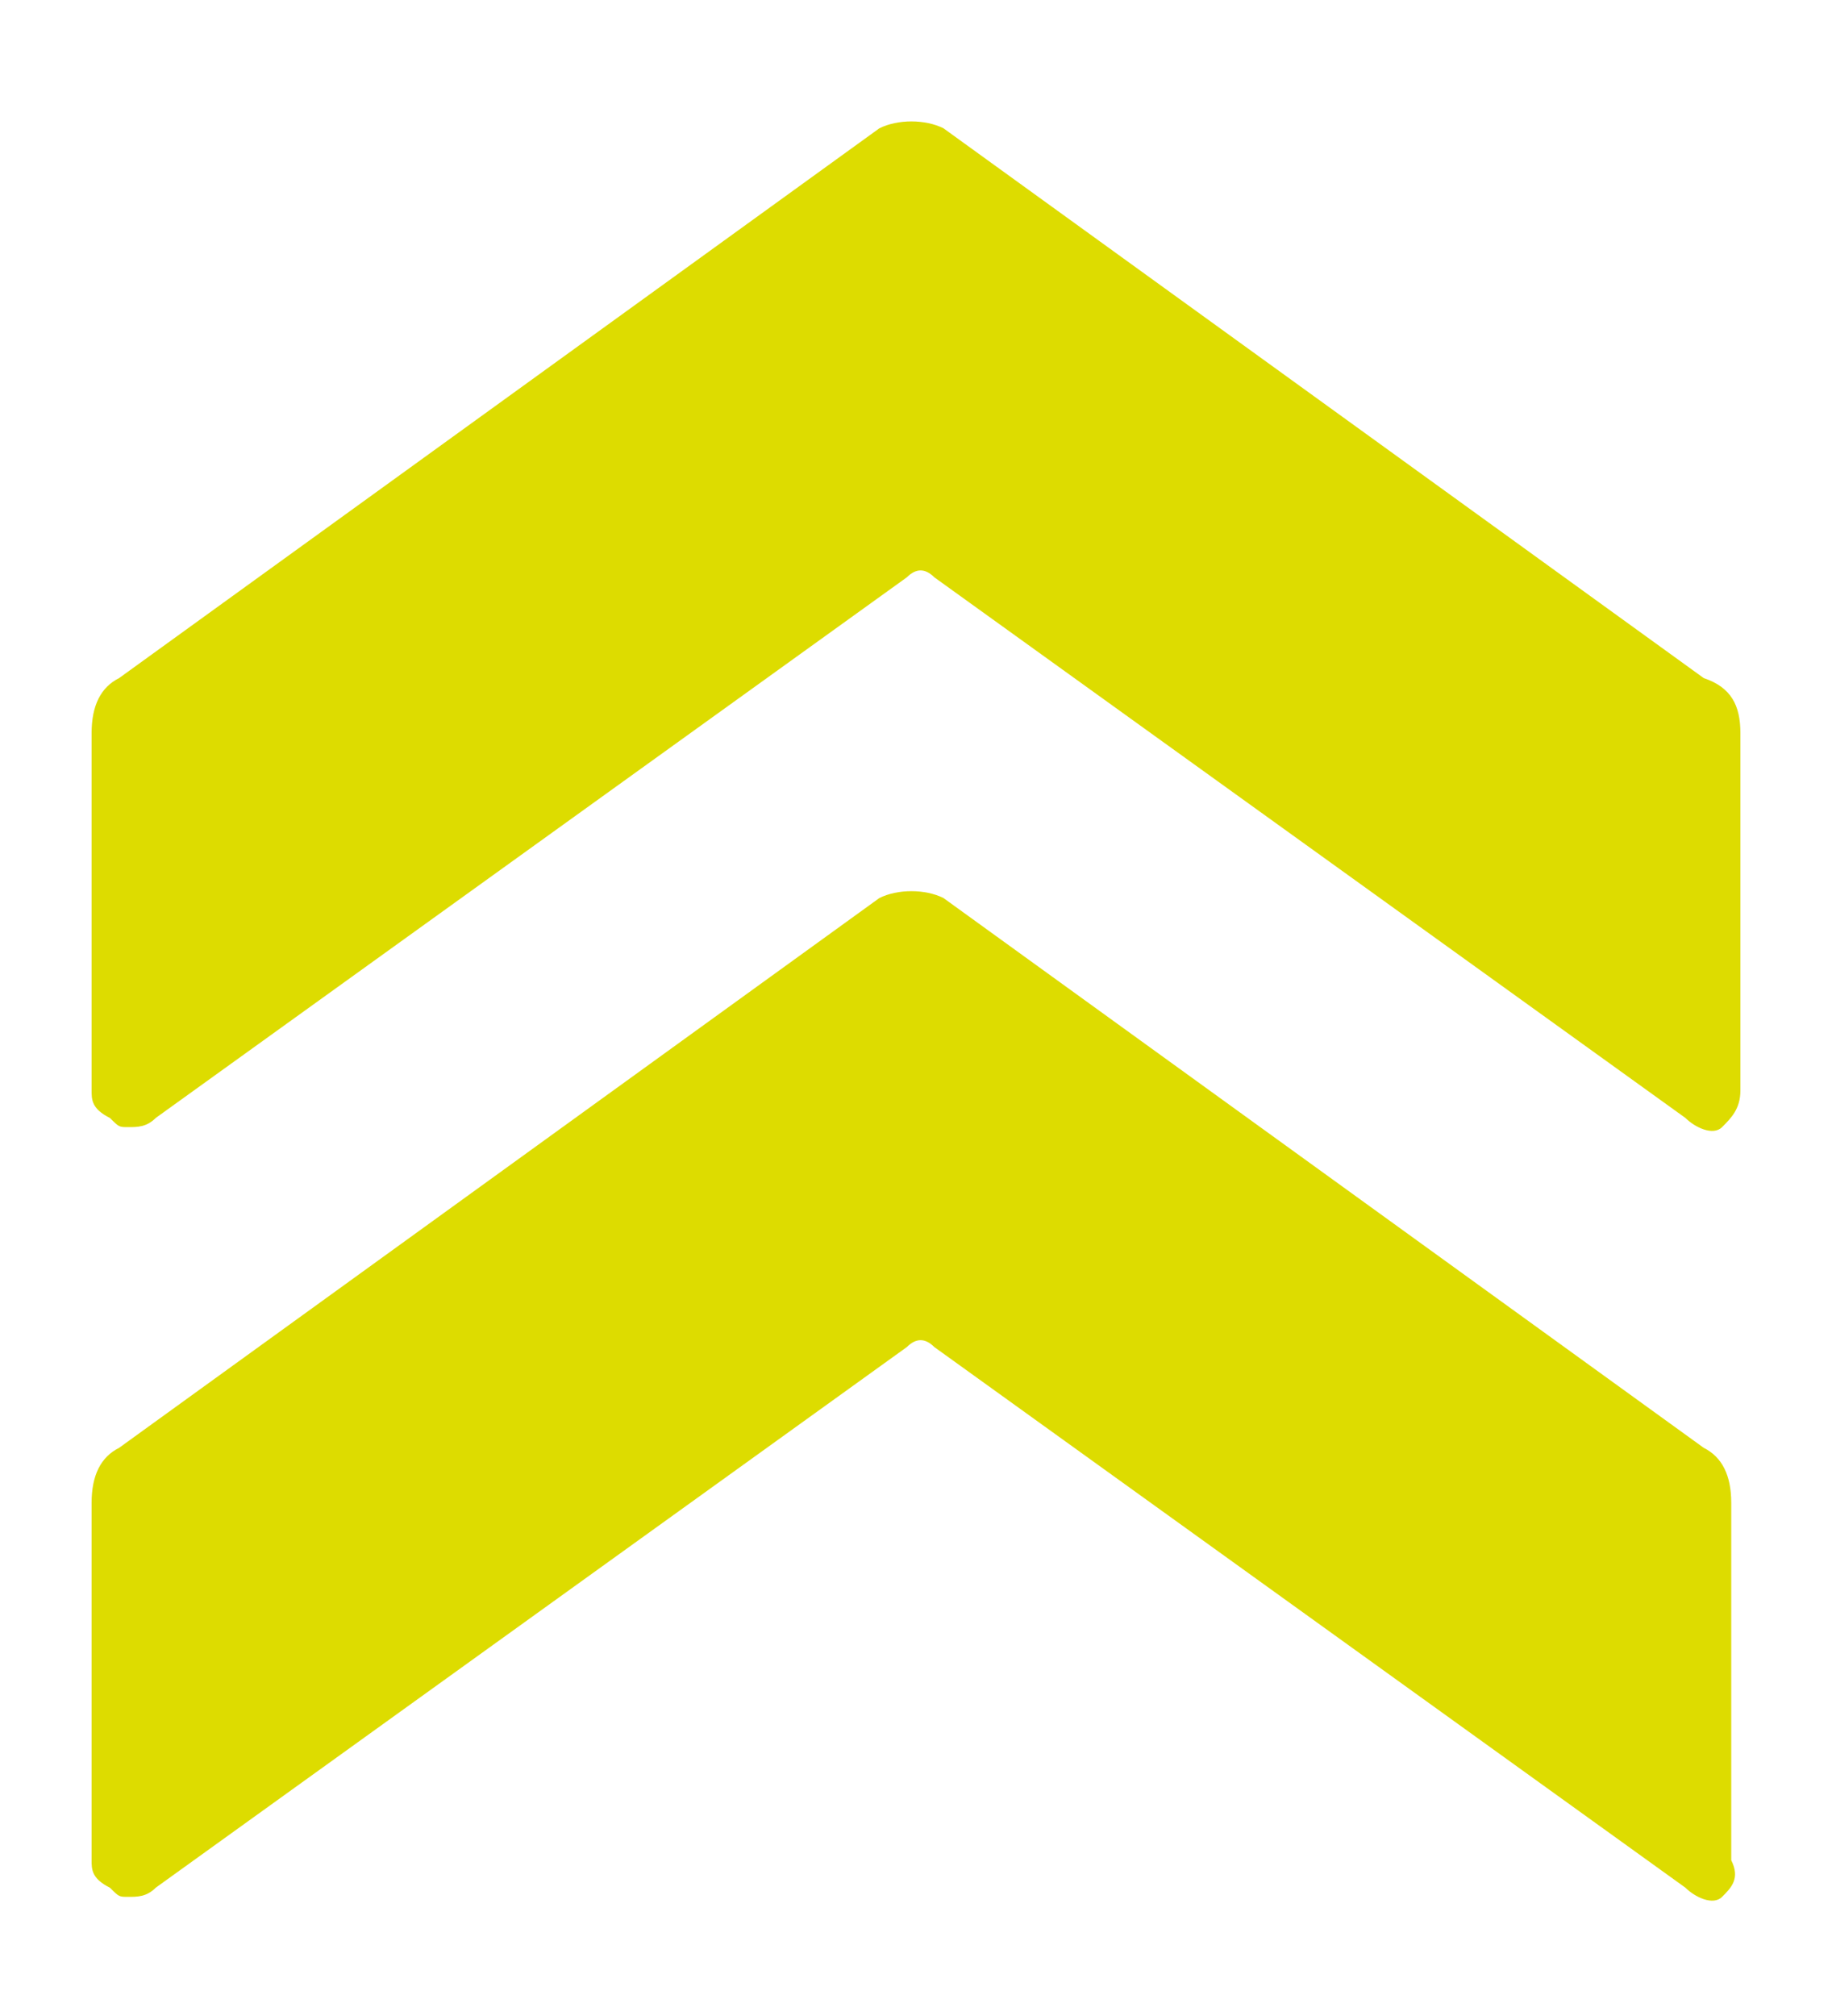 <?xml version="1.0" encoding="utf-8"?>
<!-- Generator: Adobe Illustrator 28.2.0, SVG Export Plug-In . SVG Version: 6.00 Build 0)  -->
<svg version="1.1" id="Ebene_1" xmlns="http://www.w3.org/2000/svg" xmlns:xlink="http://www.w3.org/1999/xlink" x="0px" y="0px"
	 viewBox="0 0 20 22" style="enable-background:new 0 0 20 22;" xml:space="preserve">
<style type="text/css">
	.st0{enable-background:new    ;}
	.st1{fill:#DDDC00;}
</style>
<g class="st0">
	<path class="st1" d="M18.8,20.7c-0.1,0.1-0.3,0-0.4-0.1l-8.2-5.9c-0.1-0.1-0.2-0.1-0.3,0l-8.2,5.9c-0.1,0.1-0.2,0.1-0.3,0.1
		c-0.1,0-0.1,0-0.2-0.1C1,20.5,1,20.4,1,20.3v-3.9c0-0.3,0.1-0.5,0.3-0.6l8.3-6c0.2-0.1,0.5-0.1,0.7,0l8.3,6
		c0.2,0.1,0.3,0.3,0.3,0.6v3.9C19,20.5,18.9,20.6,18.8,20.7z M18.8,12.3c-0.1,0.1-0.3,0-0.4-0.1l-8.2-5.9c-0.1-0.1-0.2-0.1-0.3,0
		l-8.2,5.9c-0.1,0.1-0.2,0.1-0.3,0.1c-0.1,0-0.1,0-0.2-0.1C1,12.1,1,12,1,11.9V8c0-0.3,0.1-0.5,0.3-0.6l8.3-6c0.2-0.1,0.5-0.1,0.7,0
		l8.3,6C18.9,7.5,19,7.7,19,8v3.9C19,12.1,18.9,12.2,18.8,12.3z"/>
</g>
</svg>
